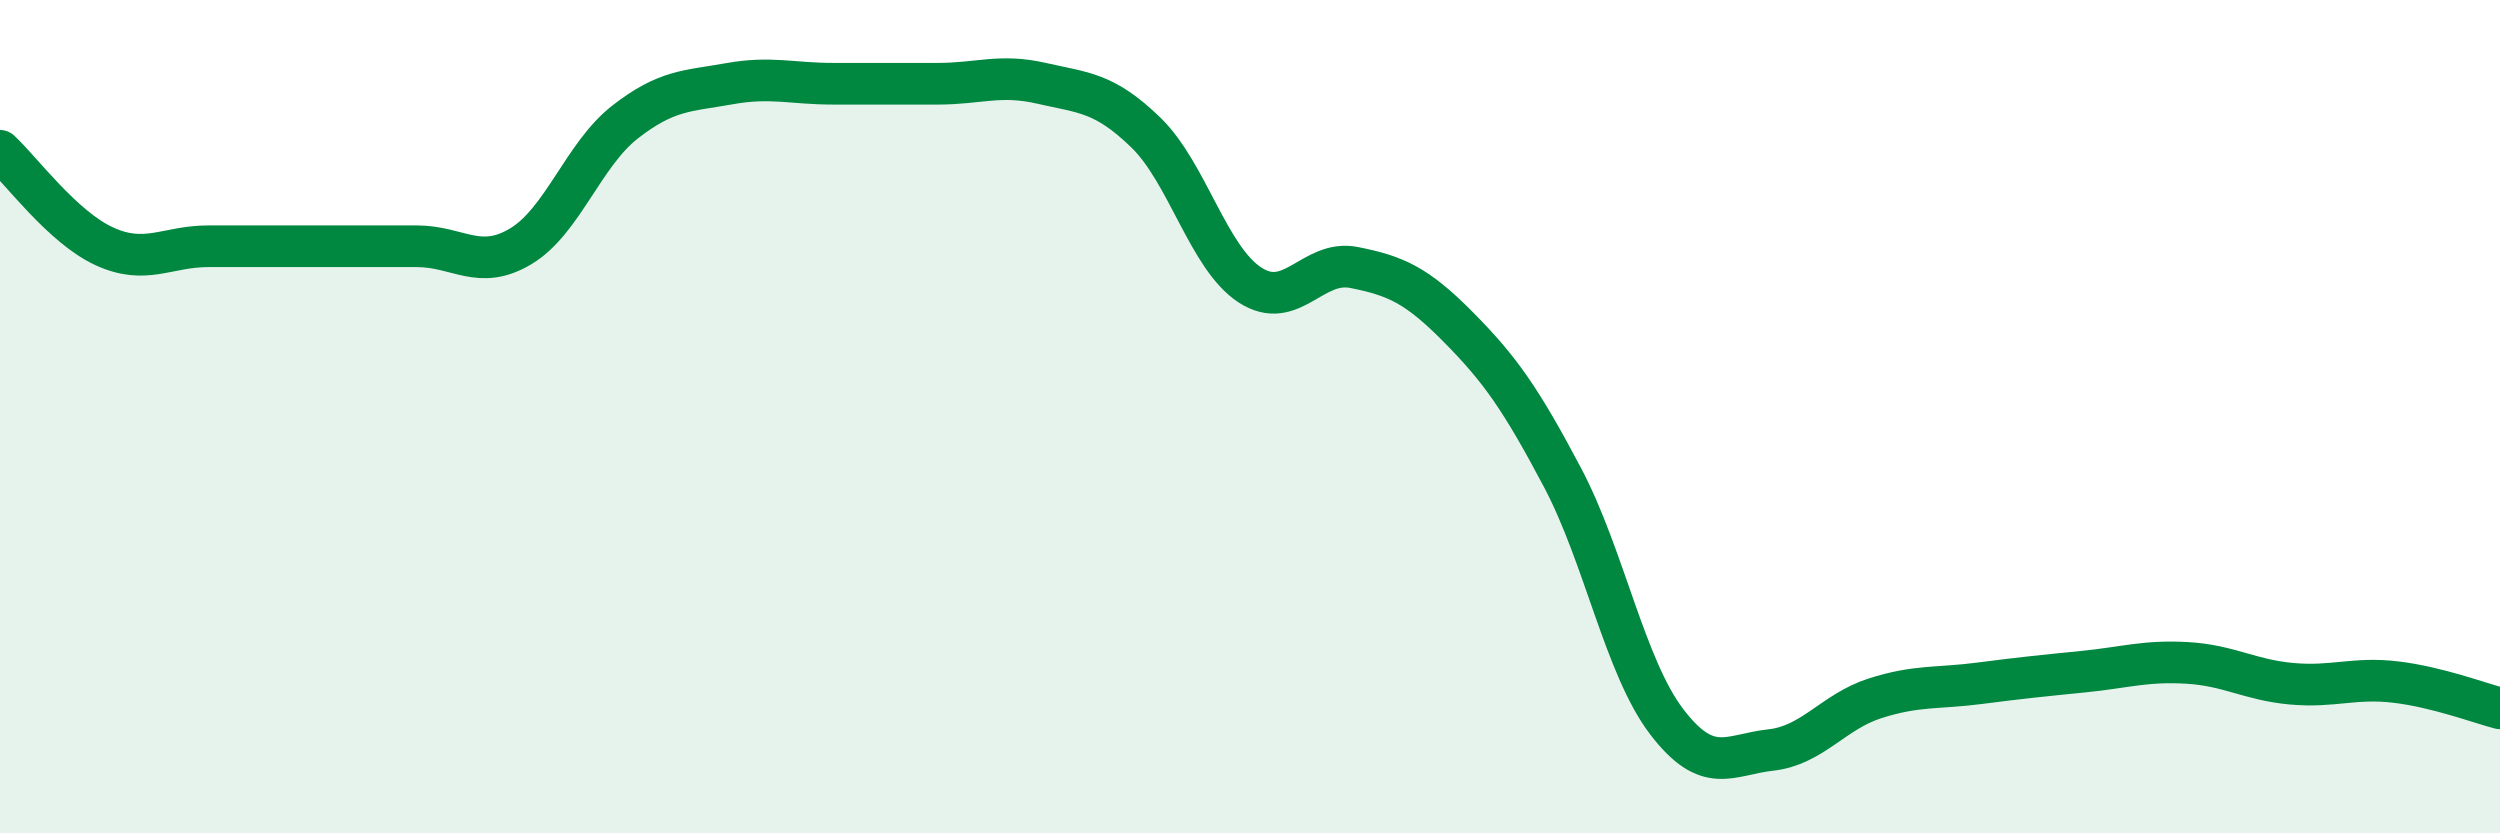 
    <svg width="60" height="20" viewBox="0 0 60 20" xmlns="http://www.w3.org/2000/svg">
      <path
        d="M 0,3.62 C 0.5,4.08 1.5,5.45 2.5,5.91 C 3.5,6.37 4,5.91 5,5.91 C 6,5.91 6.5,5.91 7.5,5.91 C 8.5,5.91 9,5.91 10,5.91 C 11,5.91 11.5,6.51 12.5,5.91 C 13.5,5.31 14,3.71 15,2.93 C 16,2.15 16.5,2.19 17.5,2.01 C 18.5,1.83 19,2.01 20,2.01 C 21,2.01 21.5,2.01 22.5,2.01 C 23.5,2.01 24,1.77 25,2 C 26,2.23 26.5,2.21 27.5,3.18 C 28.5,4.15 29,6.19 30,6.84 C 31,7.49 31.5,6.22 32.5,6.42 C 33.5,6.62 34,6.84 35,7.85 C 36,8.86 36.5,9.57 37.5,11.46 C 38.5,13.35 39,16.01 40,17.32 C 41,18.63 41.5,18.11 42.5,18 C 43.5,17.89 44,17.08 45,16.76 C 46,16.44 46.5,16.53 47.5,16.4 C 48.5,16.27 49,16.22 50,16.12 C 51,16.02 51.5,15.85 52.5,15.91 C 53.5,15.97 54,16.32 55,16.41 C 56,16.5 56.5,16.25 57.5,16.37 C 58.5,16.49 59.5,16.87 60,17L60 20L0 20Z"
        fill="#008740"
        opacity="0.1"
        stroke-linecap="round"
        stroke-linejoin="round"
      />
      <path
        d="M 0,3.62 C 0.5,4.08 1.5,5.45 2.5,5.91 C 3.5,6.37 4,5.91 5,5.91 C 6,5.91 6.5,5.91 7.5,5.91 C 8.5,5.91 9,5.91 10,5.91 C 11,5.91 11.5,6.51 12.5,5.91 C 13.5,5.31 14,3.71 15,2.93 C 16,2.15 16.5,2.19 17.5,2.01 C 18.5,1.83 19,2.01 20,2.01 C 21,2.01 21.5,2.01 22.5,2.01 C 23.5,2.01 24,1.77 25,2 C 26,2.23 26.5,2.21 27.5,3.18 C 28.5,4.15 29,6.19 30,6.84 C 31,7.49 31.5,6.22 32.5,6.42 C 33.5,6.62 34,6.84 35,7.85 C 36,8.86 36.5,9.57 37.5,11.46 C 38.5,13.35 39,16.01 40,17.32 C 41,18.63 41.5,18.11 42.5,18 C 43.5,17.89 44,17.08 45,16.76 C 46,16.44 46.5,16.53 47.5,16.4 C 48.5,16.27 49,16.22 50,16.12 C 51,16.02 51.5,15.85 52.5,15.91 C 53.5,15.97 54,16.32 55,16.41 C 56,16.5 56.5,16.25 57.5,16.37 C 58.5,16.49 59.5,16.87 60,17"
        stroke="#008740"
        stroke-width="1"
        fill="none"
        stroke-linecap="round"
        stroke-linejoin="round"
      />
    </svg>
  